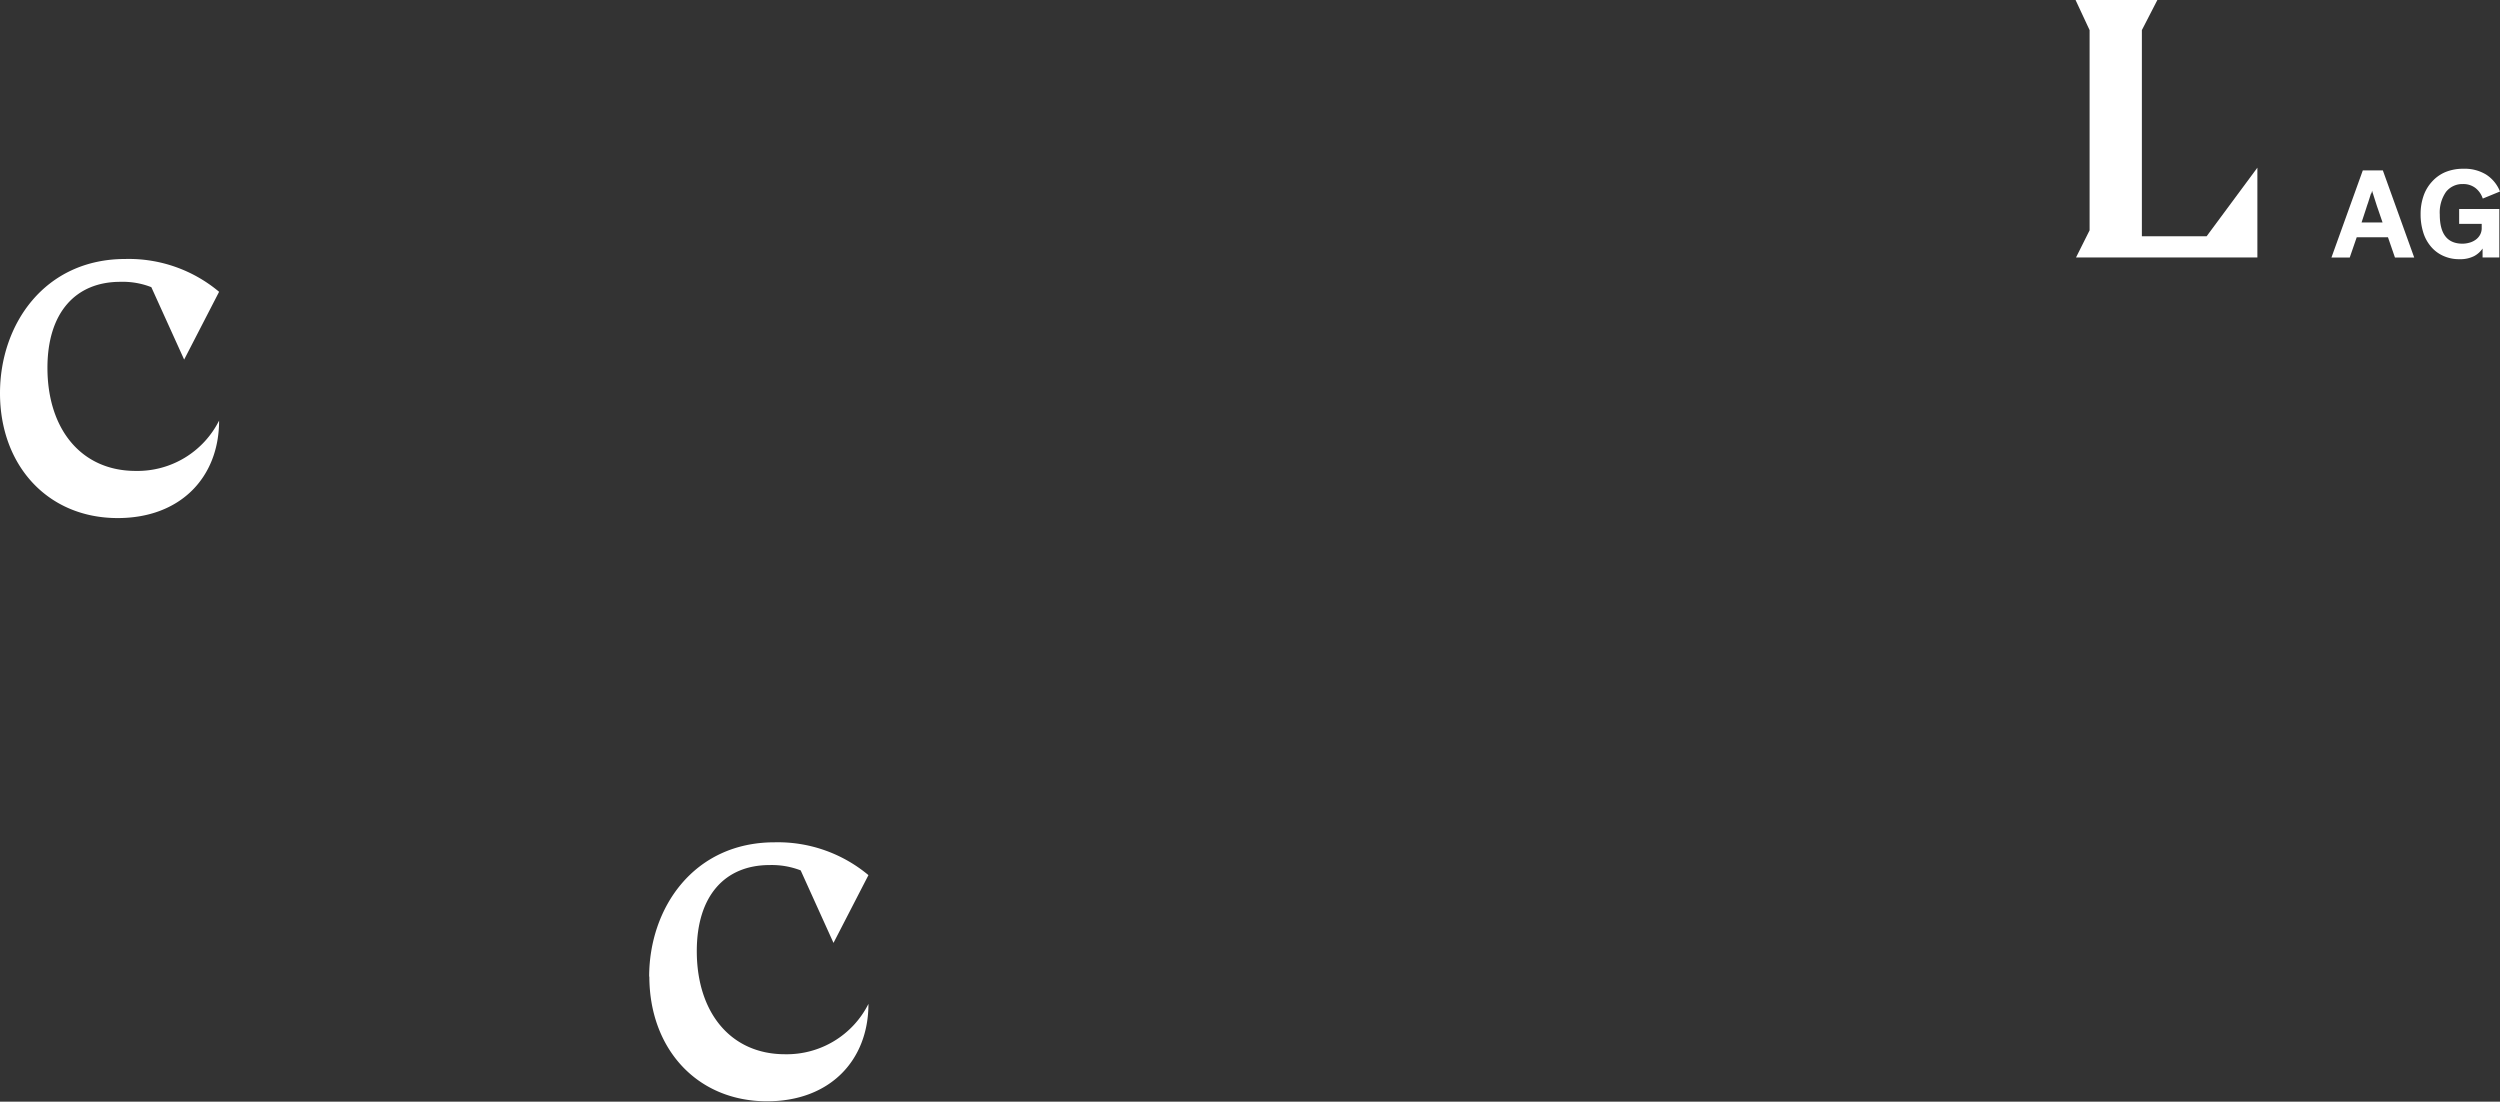 <?xml version="1.0" encoding="UTF-8"?> <svg xmlns="http://www.w3.org/2000/svg" viewBox="0 0 258.22 113.79"><rect x="0" y="0" width="258.22" height="113.79" fill="#333333" stroke="none"/><defs><style>.cls-1{fill:#fff;}</style></defs><g id="Ebene_2" data-name="Ebene 2"><g id="Ebene_1-2" data-name="Ebene 1"><path class="cls-1" d="M244.89,20l-.14.45-.17.53c-.07.19-.13.38-.19.57l-.47,1.43h2.17l-.49-1.43c-.07-.19-.13-.38-.19-.57l-.17-.53L245.1,20a2.3,2.3,0,0,1-.09-.31h0a1.4,1.4,0,0,1-.09.31m2.45,6.6-.72-2.09h-3.23l-.72,2.09h-1.89l3.24-9h2.07l3.24,9Z"></path><path class="cls-1" d="M258.15,21.59v5h-1.73v-.92a2.46,2.46,0,0,1-.87.78,3.12,3.12,0,0,1-1.5.32,3.89,3.89,0,0,1-1.75-.37,3.55,3.55,0,0,1-1.27-1,4.1,4.1,0,0,1-.76-1.47,6.17,6.17,0,0,1-.25-1.8,5.68,5.68,0,0,1,.3-1.89,4.16,4.16,0,0,1,.87-1.47,3.87,3.87,0,0,1,1.4-1,4.8,4.8,0,0,1,1.87-.34,4.24,4.24,0,0,1,2.31.59,3.69,3.69,0,0,1,1.45,1.76l-1.78.73a2.29,2.29,0,0,0-.78-1.11,2.07,2.07,0,0,0-1.28-.39,2.15,2.15,0,0,0-1.73.8,3.73,3.73,0,0,0-.65,2.36c0,2,.78,3,2.36,3a2.74,2.74,0,0,0,.69-.1,2,2,0,0,0,.63-.29,1.54,1.54,0,0,0,.47-.51,1.42,1.42,0,0,0,.18-.74v-.41H254V21.59Z"></path><polygon class="cls-1" points="214.38 0 215.83 3.11 215.83 23.79 214.43 26.59 233.16 26.59 233.16 17.32 227.92 24.4 221.23 24.4 221.23 3.11 222.83 0 214.38 0"></polygon><path class="cls-1" d="M0,40.61c0-7.12,4.61-13.86,12.94-13.86a14.51,14.51,0,0,1,9.69,3.39l-3.61,7-3.39-7.48a8.09,8.09,0,0,0-3.21-.55c-4.6,0-7.52,3.17-7.52,8.88,0,6.34,3.5,10.65,9.11,10.65a9.43,9.43,0,0,0,8.62-5.2c0,5.87-4,10.07-10.47,10.07C4.9,53.51,0,48.05,0,40.61"></path><path class="cls-1" d="M67.05,100.89C67.05,93.78,71.65,87,80,87a14.59,14.59,0,0,1,9.7,3.39l-3.61,7-3.39-7.49a8.27,8.27,0,0,0-3.21-.55c-4.61,0-7.52,3.17-7.52,8.89,0,6.34,3.5,10.65,9.11,10.65a9.44,9.44,0,0,0,8.62-5.2c0,5.86-4,10.06-10.47,10.06-7.26,0-12.16-5.45-12.16-12.9"></path></g></g></svg> 